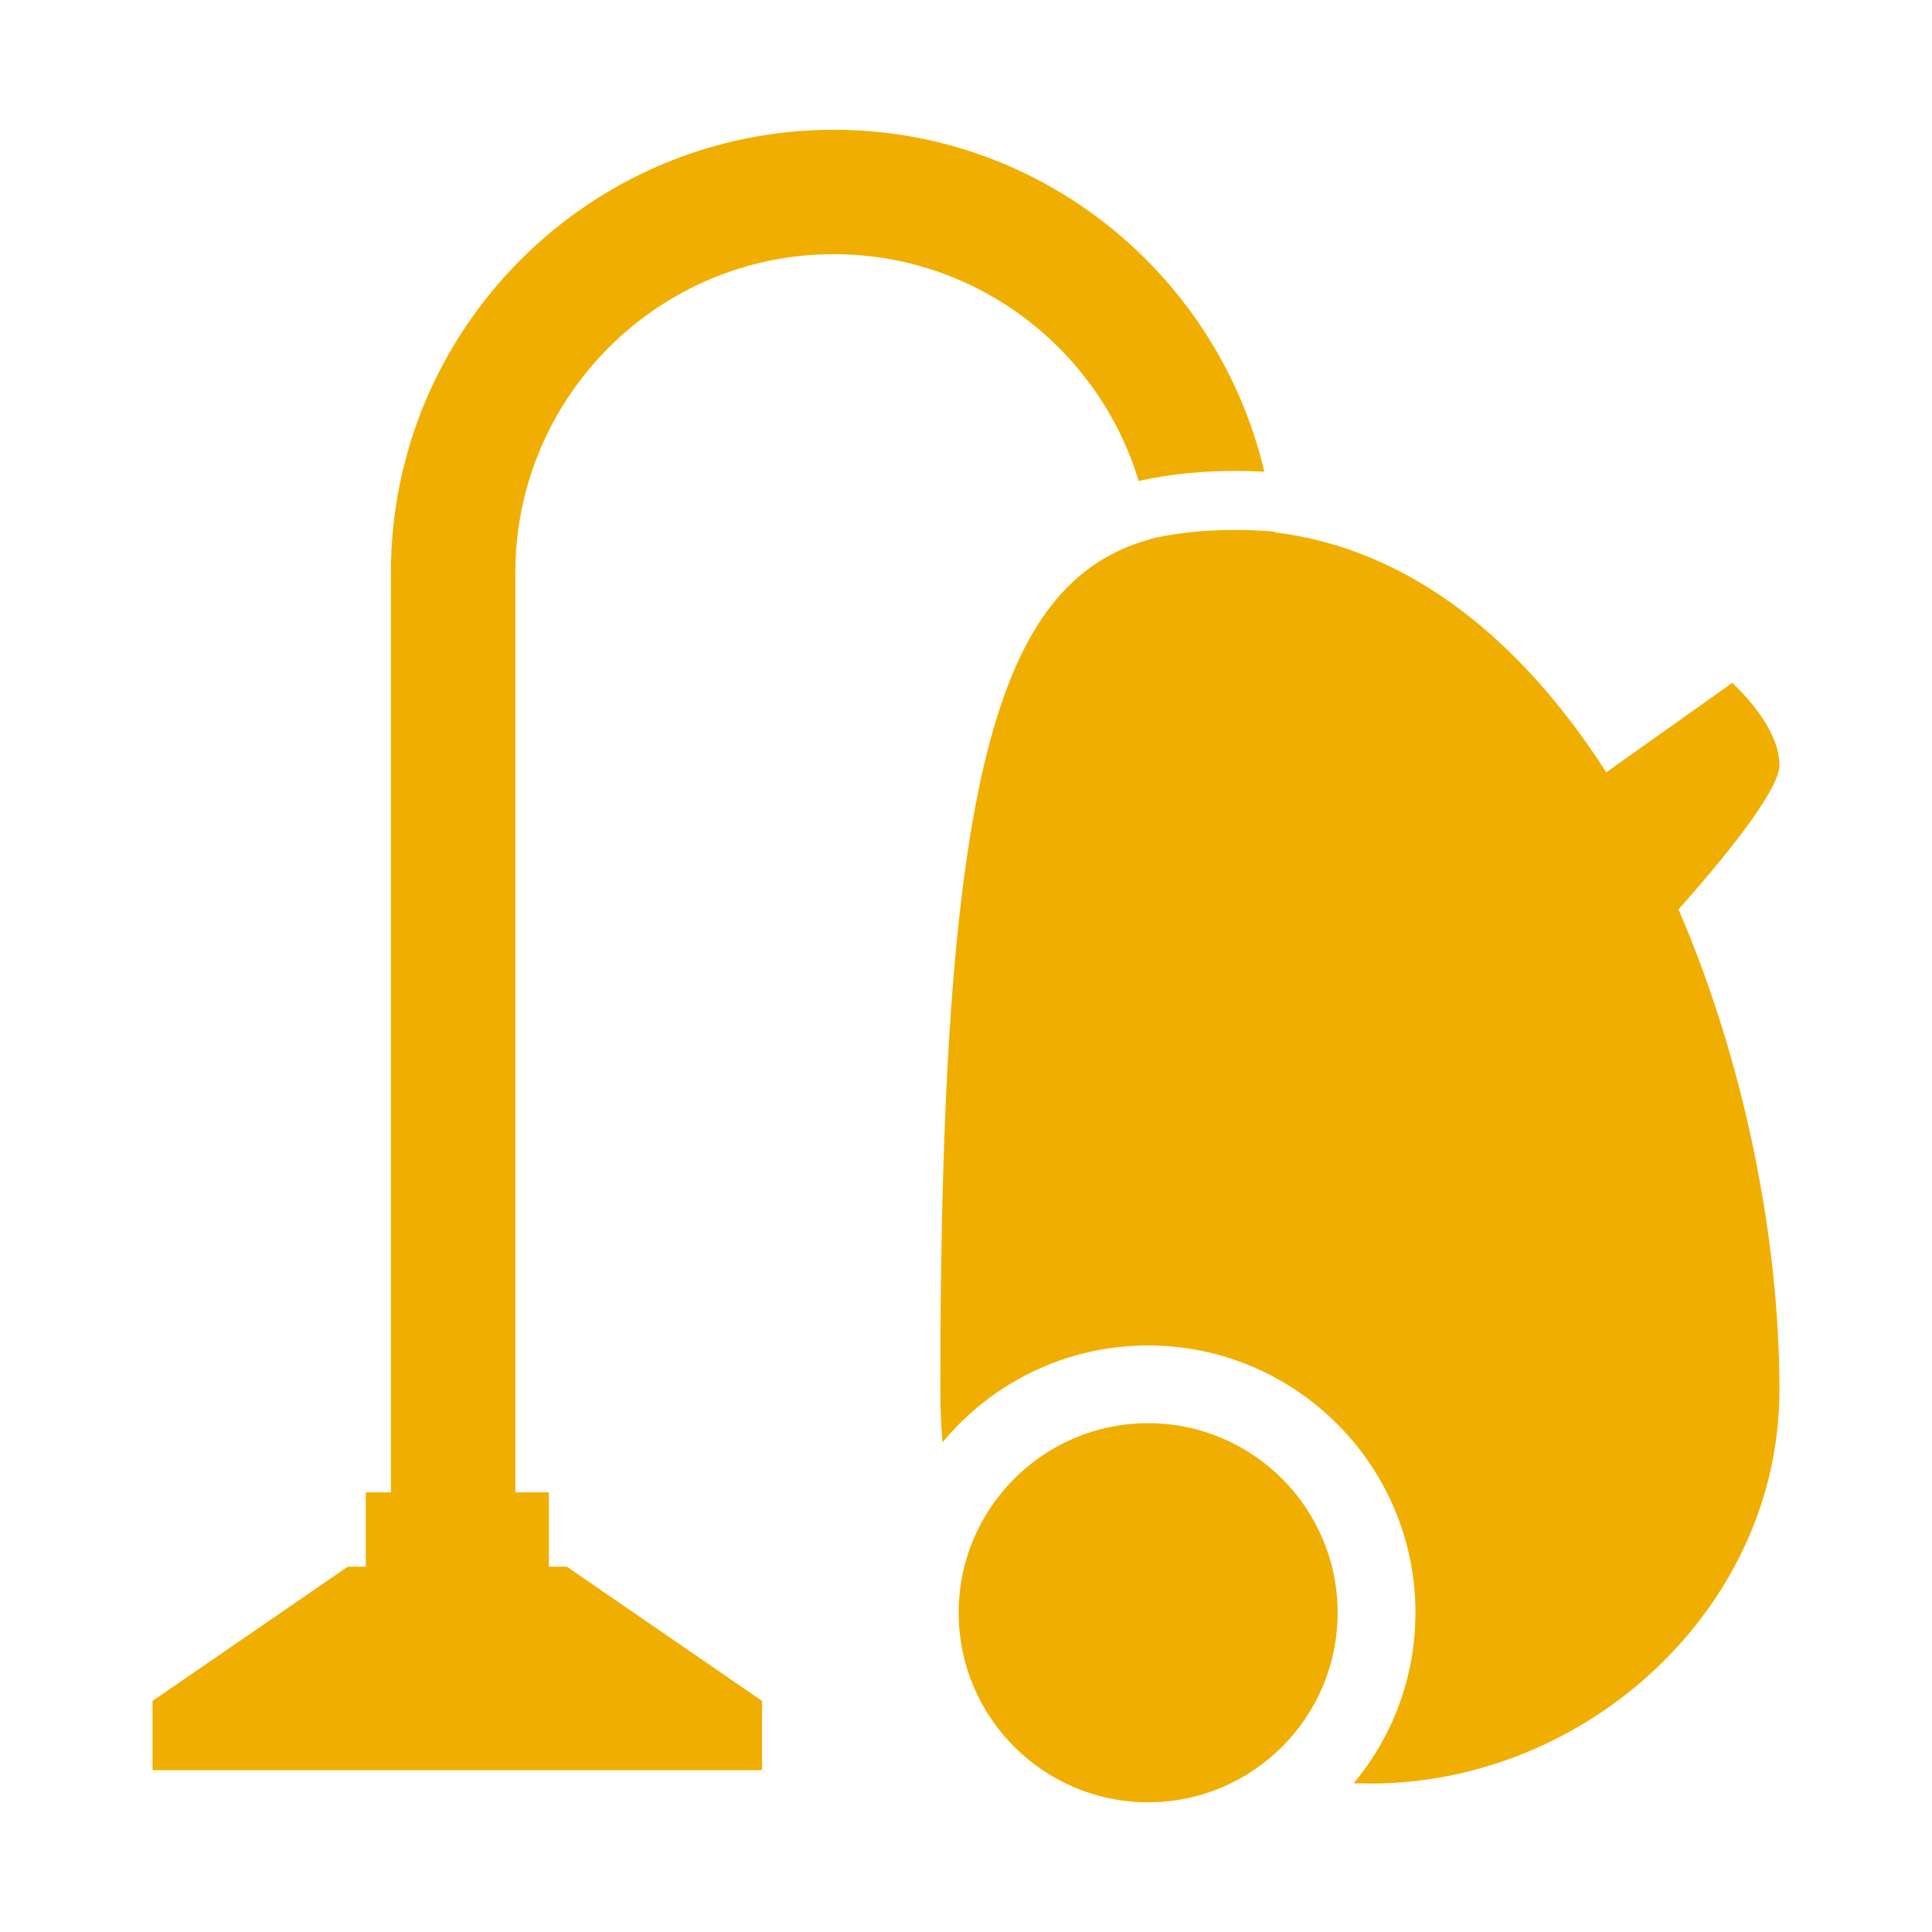 <?xml version="1.0" encoding="utf-8"?>
<!-- Generator: Adobe Illustrator 16.0.0, SVG Export Plug-In . SVG Version: 6.00 Build 0)  -->
<!DOCTYPE svg PUBLIC "-//W3C//DTD SVG 1.1//EN" "http://www.w3.org/Graphics/SVG/1.1/DTD/svg11.dtd">
<svg version="1.1" id="Calque_1" xmlns="http://www.w3.org/2000/svg" xmlns:xlink="http://www.w3.org/1999/xlink" x="0px" y="0px"
	 width="100px" height="100px" viewBox="0 0 100 100" enable-background="new 0 0 100 100" xml:space="preserve">
<g>
	<path fill="#F0AF00" d="M43.157,13.157c7.433,0,13.737,4.957,15.78,11.74c2.008-0.449,4.186-0.602,6.504-0.482
		C63.063,14.284,53.991,6.716,43.157,6.716c-12.637,0-22.924,10.281-22.924,22.922v47.604h-1.301v3.848h-0.928L7.895,88.039v3.586
		h31.549v-3.586l-10.105-6.949H28.41v-3.848h-1.734V29.638C26.675,20.55,34.074,13.157,43.157,13.157"/>
	<path fill="#F0AF00" d="M59.425,73.664c-5.411,0-9.804,4.398-9.804,9.811c0,5.416,4.394,9.811,9.804,9.811
		c5.418,0,9.811-4.395,9.811-9.811C69.235,78.062,64.843,73.664,59.425,73.664"/>
	<path fill="#F0AF00" d="M89.659,35.345l-6.52,4.629c-4.275-6.676-10.037-11.557-17.17-12.422c0-0.014,0-0.027-0.006-0.037
		c-2.332-0.188-4.473-0.066-6.426,0.377c0,0.004,0.006,0.014,0.006,0.014c-8.059,2.221-10.873,12.613-10.873,44.036
		c0,0.938,0.038,1.842,0.112,2.713c2.539-3.061,6.365-5.014,10.641-5.014c7.631,0,13.84,6.205,13.84,13.834
		c0,3.354-1.201,6.428-3.195,8.826c0.285,0,0.563,0.016,0.852,0.016c11.254,0,21.184-9.127,21.184-20.375
		c0-7.77-1.781-16.899-5.225-24.87c2.156-2.426,5.225-6.113,5.225-7.475C92.104,37.511,89.659,35.345,89.659,35.345"/>
</g>
<g>
	<path fill="#F0AF00" d="M235.231,193.312c-5.276,0-9.582,4.305-9.582,9.586c0,5.291,4.306,9.596,9.582,9.596
		c5.29,0,9.596-4.305,9.596-9.596C244.827,197.617,240.521,193.312,235.231,193.312"/>
	<path fill="#F0AF00" d="M233.266,190.414c0.801-0.156,1.626-0.24,2.464-0.24c6.94,0,12.568,5.615,12.568,12.557
		c0,2.869-0.97,5.492-2.571,7.602h21.091c5.292,0,12.733-9.492,12.733-14.373v-31.004c0-4.713,5.291-12.818,5.291-12.818V139.57
		h-51.515L233.266,190.414z"/>
	<path fill="#F0AF00" d="M286.23,129.345h-17.206v-2.426c0-0.541-0.442-0.988-0.992-0.988h-23.261c-0.546,0-0.993,0.447-0.993,0.988
		v2.426h-12.497c-0.549,0-0.997,0.441-0.997,0.992v5.338c0,0.551,0.448,0.998,0.997,0.998h54.949c0.55,0,0.997-0.447,0.997-0.998
		v-5.338C287.228,129.787,286.78,129.345,286.23,129.345"/>
</g>
<g>
	<path fill="#F0AF00" d="M535.79,159.587c0.051,2.654,1.736,4.826,4.004,5.207c0.479,4.004,2.115,7.527,4.578,10.129
		c0.536,0.531,1.065,1.064,1.64,1.496c0.727,0.58,1.496,1.055,2.321,1.496c1.826,0.959,3.856,1.496,6.024,1.496
		c2.163,0,4.197-0.537,6.021-1.496c0.831-0.441,1.597-0.916,2.321-1.496c0.578-0.488,1.111-0.965,1.643-1.496
		c2.407-2.602,4.093-6.125,4.529-10.076h0.145c2.561,0,4.583-2.365,4.583-5.26c0-1.779-0.771-3.32-1.929-4.291h-33.95
		C536.566,156.267,535.79,157.808,535.79,159.587"/>
	<path fill="#F0AF00" d="M564.674,178.589c-2.939,2.412-6.505,3.811-10.364,3.811c-3.62,0-7.046-1.256-9.837-3.43l-3.569,3.43
		h-6.985c-3.236,0-5.746,1.105-7.721,3.373c-5.741,6.613-4.778,20.883-4.347,25.268h27.978l17.355-30.039L564.674,178.589z"/>
	<path fill="#F0AF00" d="M574.271,146.273h-2.701l-0.332-1.053c-1.433-4.742-5.114-9.549-9.805-12.193v-3.402
		c0-0.475-0.121-0.887-0.246-1.311c-0.53-1.363-1.898-2.381-3.449-2.381h-8.377c-1.43,0-2.623,1.072-2.742,2.445
		c0,0.113-0.062,0.234-0.062,0.359v4.238c-4.694,2.658-8.379,7.502-9.806,12.244l-0.332,1.053h-2.753v6.033h40.604V146.273z"/>
	<path fill="#F0AF00" d="M583.553,188.285l-0.301,2.428l-1.038,8.5h-5.475l-1.513-12.232h8.506L583.553,188.285z M582.414,207.13
		h-5.675v-5.674h5.675V207.13z M580.543,168.845c-0.287-0.479-0.771-0.771-1.355-0.771c-0.531,0-1.064,0.293-1.349,0.771
		l-6.079,10.566l-0.859,1.492l-0.871,1.496l-16.057,27.82c-0.148,0.244-0.196,0.533-0.196,0.773c0,0.244,0.048,0.529,0.196,0.719
		c0.281,0.488,0.771,0.781,1.345,0.781h47.839c0.871,0,1.544-0.678,1.544-1.543c0-0.391-0.145-0.678-0.343-0.971L580.543,168.845z"
		/>
</g>
<g>
	<path fill="#F0AF00" d="M-70.365,180.148c-2.299-0.154-4.447-1.139-6.146-2.832c-1.838-1.846-2.857-4.289-2.857-6.891
		c0-2.605,1.02-5.051,2.857-6.895c1.842-1.838,4.288-2.854,6.891-2.854c2.604,0,5.051,1.016,6.889,2.854
		c1.92,1.918,2.563,4.359,2.771,6.084l0.141,0.141l6.102-6.107l-7.852-7.852c-0.961-0.961-0.961-2.521,0-3.486l2.527-2.529
		c0.442-0.439,1.033-0.699,1.658-0.719c0.741-0.029,2.6-0.221,3.783-1.404c0.911-0.91,1.409-2.117,1.409-3.402
		s-0.498-2.492-1.409-3.402c-1.876-1.873-4.928-1.873-6.803,0c-0.978,0.979-1.478,2.246-1.406,3.563
		c0.036,0.701-0.227,1.385-0.721,1.879l-2.529,2.525c-0.965,0.963-2.521,0.963-3.482,0l-7.854-7.852l-22.677,22.68l22.677,22.678
		l6.106-6.105L-70.365,180.148z"/>
	<path fill="#F0AF00" d="M-33.959,183.664c-0.143,2.367-1.117,4.592-2.758,6.23c-1.841,1.842-4.289,2.854-6.891,2.854
		c-2.604,0-5.048-1.012-6.889-2.854c-1.844-1.84-2.856-4.289-2.856-6.891c0-2.604,1.013-5.049,2.856-6.891
		c1.531-1.533,3.677-2.547,5.994-2.844l0.2-0.203l-5.928-5.93l-7.851,7.85c-0.963,0.963-2.524,0.963-3.489,0l-2.526-2.523
		c-0.445-0.443-0.701-1.035-0.724-1.658c-0.025-0.74-0.218-2.6-1.399-3.785c-0.91-0.91-2.117-1.408-3.402-1.408
		c-1.284,0-2.496,0.498-3.407,1.408c-0.906,0.91-1.404,2.117-1.404,3.406c0,1.283,0.498,2.486,1.404,3.398
		c0.979,0.977,2.25,1.477,3.567,1.404c0.701-0.035,1.385,0.227,1.879,0.721l2.521,2.529c0.965,0.965,0.965,2.525,0,3.484
		l-7.846,7.854l22.677,22.678l22.676-22.678l-6.278-6.279L-33.959,183.664z"/>
	<path fill="#F0AF00" d="M-66.731,143.515c0.155-2.301,1.14-4.453,2.837-6.148c1.838-1.842,4.288-2.855,6.889-2.855
		c2.606,0,5.052,1.014,6.891,2.854c3.798,3.799,3.798,9.98,0,13.781c-1.912,1.916-4.355,2.563-6.081,2.766l-0.144,0.141l6.109,6.107
		l7.674-7.676c0.479-0.48,1.117-0.721,1.746-0.721c0.633,0,1.266,0.24,1.745,0.721l2.584,2.588c0.44,0.439,0.696,1.027,0.722,1.648
		c0.025,0.695,0.224,2.447,1.482,3.709c1.874,1.875,4.932,1.875,6.805,0c1.877-1.877,1.877-4.928,0-6.805
		c-0.916-0.916-2.246-1.4-3.641-1.324c-0.701,0.033-1.384-0.225-1.879-0.721l-2.582-2.582c-0.465-0.465-0.725-1.092-0.725-1.746
		c0-0.656,0.26-1.283,0.725-1.744l8.021-8.025l-22.678-22.68l-22.676,22.68l6.104,6.105L-66.731,143.515z"/>
	<path fill="#F0AF00" d="M-30.342,147.25l0.127,0.127c2.367,0.143,4.592,1.119,6.233,2.76c1.841,1.842,2.849,4.287,2.849,6.891
		c0,2.602-1.008,5.051-2.849,6.891c-1.843,1.838-4.288,2.855-6.894,2.855c-2.603,0-5.049-1.018-6.889-2.855
		c-1.533-1.535-2.546-3.68-2.838-5.996l-0.209-0.203l-5.931,5.93l7.676,7.674c0.966,0.963,0.966,2.527,0,3.49l-2.588,2.582
		c-0.437,0.443-1.028,0.701-1.646,0.723c-0.695,0.027-2.447,0.225-3.715,1.486c-1.871,1.871-1.871,4.926,0,6.803
		c1.879,1.877,4.932,1.877,6.809,0c0.916-0.916,1.4-2.244,1.328-3.643c-0.041-0.699,0.221-1.381,0.716-1.877l2.587-2.586
		c0.465-0.461,1.089-0.723,1.742-0.723c0.654,0,1.281,0.262,1.744,0.723l8.028,8.025l22.677-22.678L-24.06,140.97L-30.342,147.25z"
		/>
</g>
<g>
	<path fill="#F0AF00" d="M283.742,430.439c8.557,0.797,11.192-1.846,11.192-1.846c6.857-3.875,3.047-12.477,3.047-12.477
		l-5.84-9.992l-16.798,9.754L283.742,430.439z"/>
	<path fill="#F0AF00" d="M256.777,382.49l9.354,17.318l-5.452,2.943l9.293,1.426l9.288,1.422l3.902-8.549l3.915-8.551l-3.774,2.041
		l-5.333-9.047c-4.902-7.891-9.331-8.02-9.331-8.02l-21.988,0.025C253.192,374.335,256.777,382.49,256.777,382.49"/>
	<path fill="#F0AF00" d="M237.936,416.708l5.302,3.213l-3.484-8.729l-3.471-8.738l-9.352,0.959l-9.354,0.959l3.666,2.217
		l-5.093,9.188c-4.332,8.215-2.196,12.1-2.196,12.1l11.146,18.949c-2.59-6.057,2.637-13.279,2.637-13.279L237.936,416.708z"/>
	<path fill="#F0AF00" d="M286.729,433.988h-19.684v-6.205l-5.67,7.5l-5.664,7.498l5.664,7.504l5.67,7.506v-4.295l10.487-0.391
		c9.28-0.57,11.496-4.396,11.496-4.396l10.421-19.365C295.605,434.701,286.729,433.988,286.729,433.988"/>
	<path fill="#F0AF00" d="M228.02,443.853c-0.233,7.881,9.093,9.07,9.093,9.07l11.584,0.189l0.359-19.424l-16.801-0.361
		C227.134,440.23,228.02,443.853,228.02,443.853"/>
	<path fill="#F0AF00" d="M247.751,376.812c-6.67-4.188-12.429,3.256-12.429,3.256l-6.018,9.895l16.565,10.135l8.818-14.305
		C251.329,377.884,247.751,376.812,247.751,376.812"/>
</g>
<g>
	<path fill="#F0AF00" d="M-60.529,420.085c-0.51-0.512-1.346-0.512-1.858,0l-0.456,0.457c-0.512,0.512-0.512,1.342,0,1.852
		l8.527,8.529c0.518,0.512,1.349,0.512,1.859,0l0.457-0.451c0.513-0.518,0.513-1.352,0-1.865L-60.529,420.085z"/>
	<path fill="#F0AF00" d="M-68.857,406.13l11.747,11.746l2.394-2.379l-8.447-8.449c-1.082-1.086-1.082-2.828,0-3.908
		c0.525-0.541,1.242-0.811,1.945-0.811c0.704,0,1.418,0.27,1.947,0.811l8.45,8.449l2.379-2.375l-10.966-10.965
		c2.41-4.844,2.14-10.805-1.176-15.537c-3.242-4.611-8.557-6.879-13.789-6.42l6.988,9.959c0.959,1.383,0.624,3.258-0.746,4.221
		l-7.555,5.314c-1.378,0.959-3.261,0.637-4.221-0.748l-7.004-9.971c-2.199,4.779-1.875,10.555,1.354,15.166
		C-81.713,405.693-74.953,407.873-68.857,406.13"/>
	<path fill="#F0AF00" d="M-85.066,442.968l-2.488,2.285c-2.883,2.867-2.883,7.52,0,10.396c1.432,1.436,3.308,2.154,5.19,2.135
		c0.241,0,0.474-0.01,0.702-0.037c0.703-0.057,1.395-0.215,2.069-0.502c0.889-0.352,1.704-0.893,2.423-1.607l2.295-2.502
		l18.631-20.318l-8.504-8.494L-85.066,442.968z"/>
	<path fill="#F0AF00" d="M-29.853,427.798l-11.272-11.271l-2.383,2.375l7.573,7.574c1.08,1.082,1.08,2.82,0,3.906
		c-0.541,0.541-1.244,0.813-1.962,0.813c-0.703,0-1.406-0.271-1.946-0.813l-7.569-7.586l-2.379,2.393l10.303,10.305
		c-2.529,4.838-2.371,10.871,0.932,15.682c3.189,4.652,8.491,6.963,13.735,6.572l-6.894-10.047
		c-0.951-1.379-0.596-3.246,0.782-4.207l7.612-5.23c1.377-0.945,3.26-0.59,4.218,0.77l6.881,10.051
		c2.261-4.752,1.988-10.535-1.2-15.176C-17.172,428.458-23.806,426.205-29.853,427.798"/>
	<path fill="#F0AF00" d="M-21.617,394.97l3.541-5.566l-0.308-0.311l-3.368,4.219c-0.73,0.727-2.314,0.297-3.055-0.432
		c-0.719-0.732-1.045-2.275-0.325-2.988l4.11-3.436l-0.297-0.299l-5.57,3.547l-1.342,3.119l-28.147,28.146l3.489,3.494
		l28.132-28.152L-21.617,394.97z"/>
</g>
<g>
	<polygon fill="#F0AF00" points="-367.346,388.339 -367.346,412.619 -391.623,412.619 -391.623,433.515 -367.346,433.515 
		-367.346,457.791 -346.451,457.791 -346.451,433.515 -322.167,433.515 -322.167,412.619 -346.451,412.619 -346.451,388.339 	"/>
</g>
<g>
	<polygon fill="#F0AF00" points="546.768,427.021 546.768,416.781 544.114,427.021 	"/>
	<g>
		<path fill="#F0AF00" d="M562.814,420.289c0.391,0,0.657-0.137,0.8-0.41c0.137-0.273,0.208-0.836,0.208-1.686v-1.65
			c0-0.814-0.074-1.354-0.219-1.613c-0.145-0.264-0.416-0.395-0.825-0.395c-0.394,0-0.662,0.139-0.805,0.422
			c-0.138,0.281-0.206,0.811-0.206,1.586v1.826c0,0.723,0.081,1.227,0.236,1.504C562.167,420.146,562.436,420.289,562.814,420.289"
			/>
		<path fill="#F0AF00" d="M562.764,424.257c-0.395,0-0.684,0.145-0.854,0.438c-0.173,0.293-0.257,0.908-0.257,1.848v3.125
			c0,1.039,0.092,1.715,0.287,2.012c0.192,0.293,0.498,0.443,0.914,0.443c0.424,0,0.716-0.15,0.863-0.455
			c0.147-0.299,0.224-0.982,0.224-2.043v-3.082c0-0.918-0.097-1.529-0.287-1.832C563.471,424.408,563.172,424.257,562.764,424.257"
			/>
		<path fill="#F0AF00" d="M568.021,386.681l-0.482-0.063v-7.32h4.7c0.073,0,0.14-0.059,0.14-0.137v-7.797
			c0-0.076-0.066-0.137-0.14-0.137h-17.475c-0.075,0-0.14,0.063-0.14,0.137v7.797c0,0.078,0.064,0.137,0.14,0.137h4.7v7.229
			l-0.493,0.059c-6.964,0.805-13.489,3.633-18.873,8.178l-0.396,0.328l-2.15-2.146l0.27-0.385c0.527-0.764,0.484-1.635-0.1-2.221
			c-0.673-0.67-1.673-0.711-2.308-0.066l-3.87,3.863c-0.322,0.322-0.482,0.713-0.472,1.137c0.013,0.426,0.206,0.842,0.541,1.174
			c0.573,0.576,1.479,0.615,2.222,0.102l0.383-0.266l2.133,2.137l-0.338,0.391c-5.567,6.48-8.635,14.738-8.635,23.254
			c0,19.701,16.024,35.727,35.725,35.727c19.703,0,35.728-16.025,35.728-35.727C598.831,404.324,585.587,389.113,568.021,386.681
			 M535.618,423.437h-4.073v-1.955h4.073V423.437z M584.769,399.052l1.296,1.297l-2.918,2.918l-1.295-1.297L584.769,399.052z
			 M562.286,390.74h1.953v4.078h-1.953V390.74z M541.516,399.052l2.915,2.918l-1.297,1.301l-2.915-2.922L541.516,399.052z
			 M541.516,444.9l-1.297-1.297l2.92-2.916l1.292,1.295L541.516,444.9z M554.481,431.126h-1.71v4.238h-6.005v-4.238h-7.14v-4.105
			l5.19-15.729h7.954v15.729h1.71V431.126z M564.238,453.65h-1.953v-4.076h1.953V453.65z M569.38,432.671
			c-0.373,0.922-1.11,1.68-2.201,2.27c-1.09,0.588-2.55,0.881-4.383,0.881c-1.787,0-3.197-0.279-4.24-0.846
			c-1.036-0.566-1.784-1.314-2.236-2.244c-0.449-0.932-0.676-2.488-0.676-4.658c0-1.459,0.109-2.723,0.335-3.793
			c0.224-1.072,0.923-1.926,2.101-2.572c-0.739-0.359-1.298-0.926-1.671-1.707c-0.368-0.775-0.56-1.76-0.56-2.959
			c0-2.07,0.579-3.621,1.728-4.658c1.149-1.035,2.869-1.553,5.157-1.553c2.652,0,4.479,0.545,5.491,1.652
			c1.006,1.096,1.516,2.668,1.516,4.705c0,1.301-0.17,2.234-0.502,2.811c-0.33,0.574-1.012,1.145-2.039,1.709
			c0.881,0.357,1.554,0.891,2.031,1.596c0.479,0.711,0.719,2.396,0.719,5.066C569.949,430.316,569.758,431.75,569.38,432.671
			 M584.769,444.9l-2.917-2.918l1.295-1.295l2.918,2.916L584.769,444.9z M586.58,435.365h-6.259v-10.113h-1.872v10.113h-6.256
			v-24.072h6.256v8.609h1.872v-8.609h6.259V435.365z M590.373,421.482h4.607v1.955h-4.607V421.482z"/>
	</g>
</g>
</svg>

